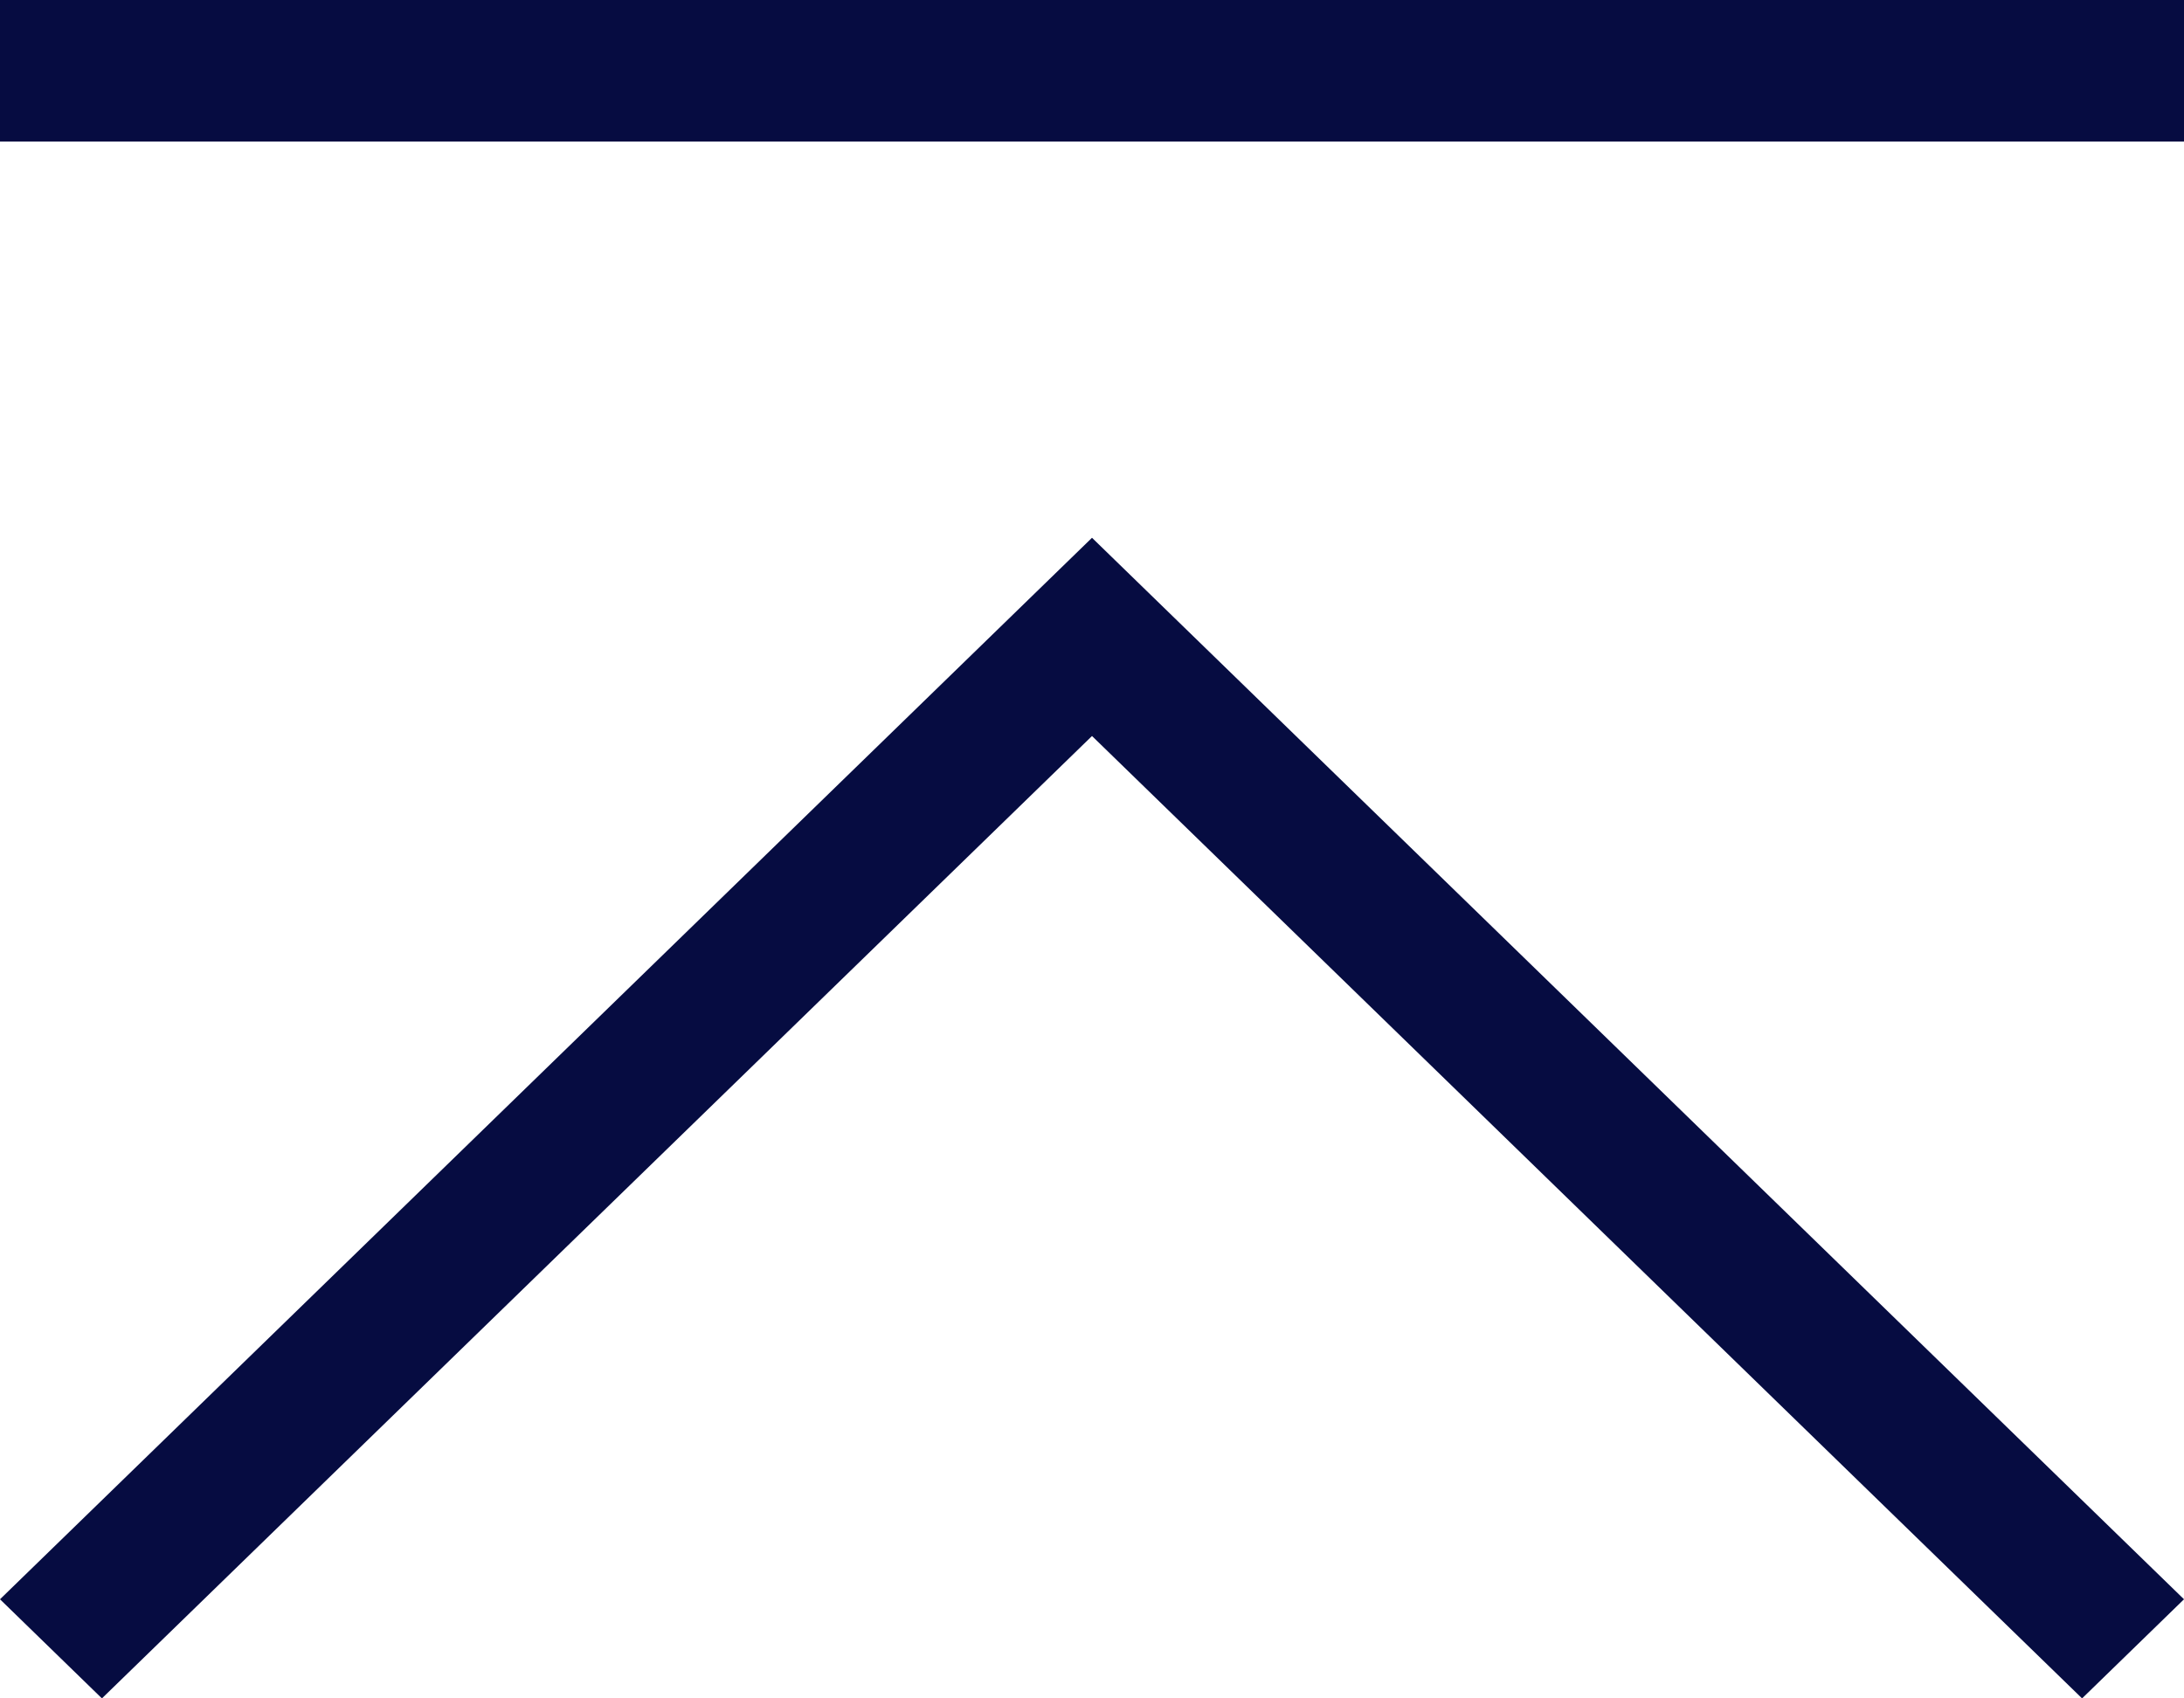 <svg width="18" height="14" viewBox="0 0 18 14" fill="none" xmlns="http://www.w3.org/2000/svg">
<path d="M9 6.067L0.84 14L-3.56976e-08 13.183L9 4.433L18 13.183L17.16 14L9 6.067ZM-5.60963e-07 1.167L-6.11959e-07 9.53674e-07L18 1.66869e-07L18 1.167L-5.60963e-07 1.167Z" fill="#060C41"/>
</svg>
